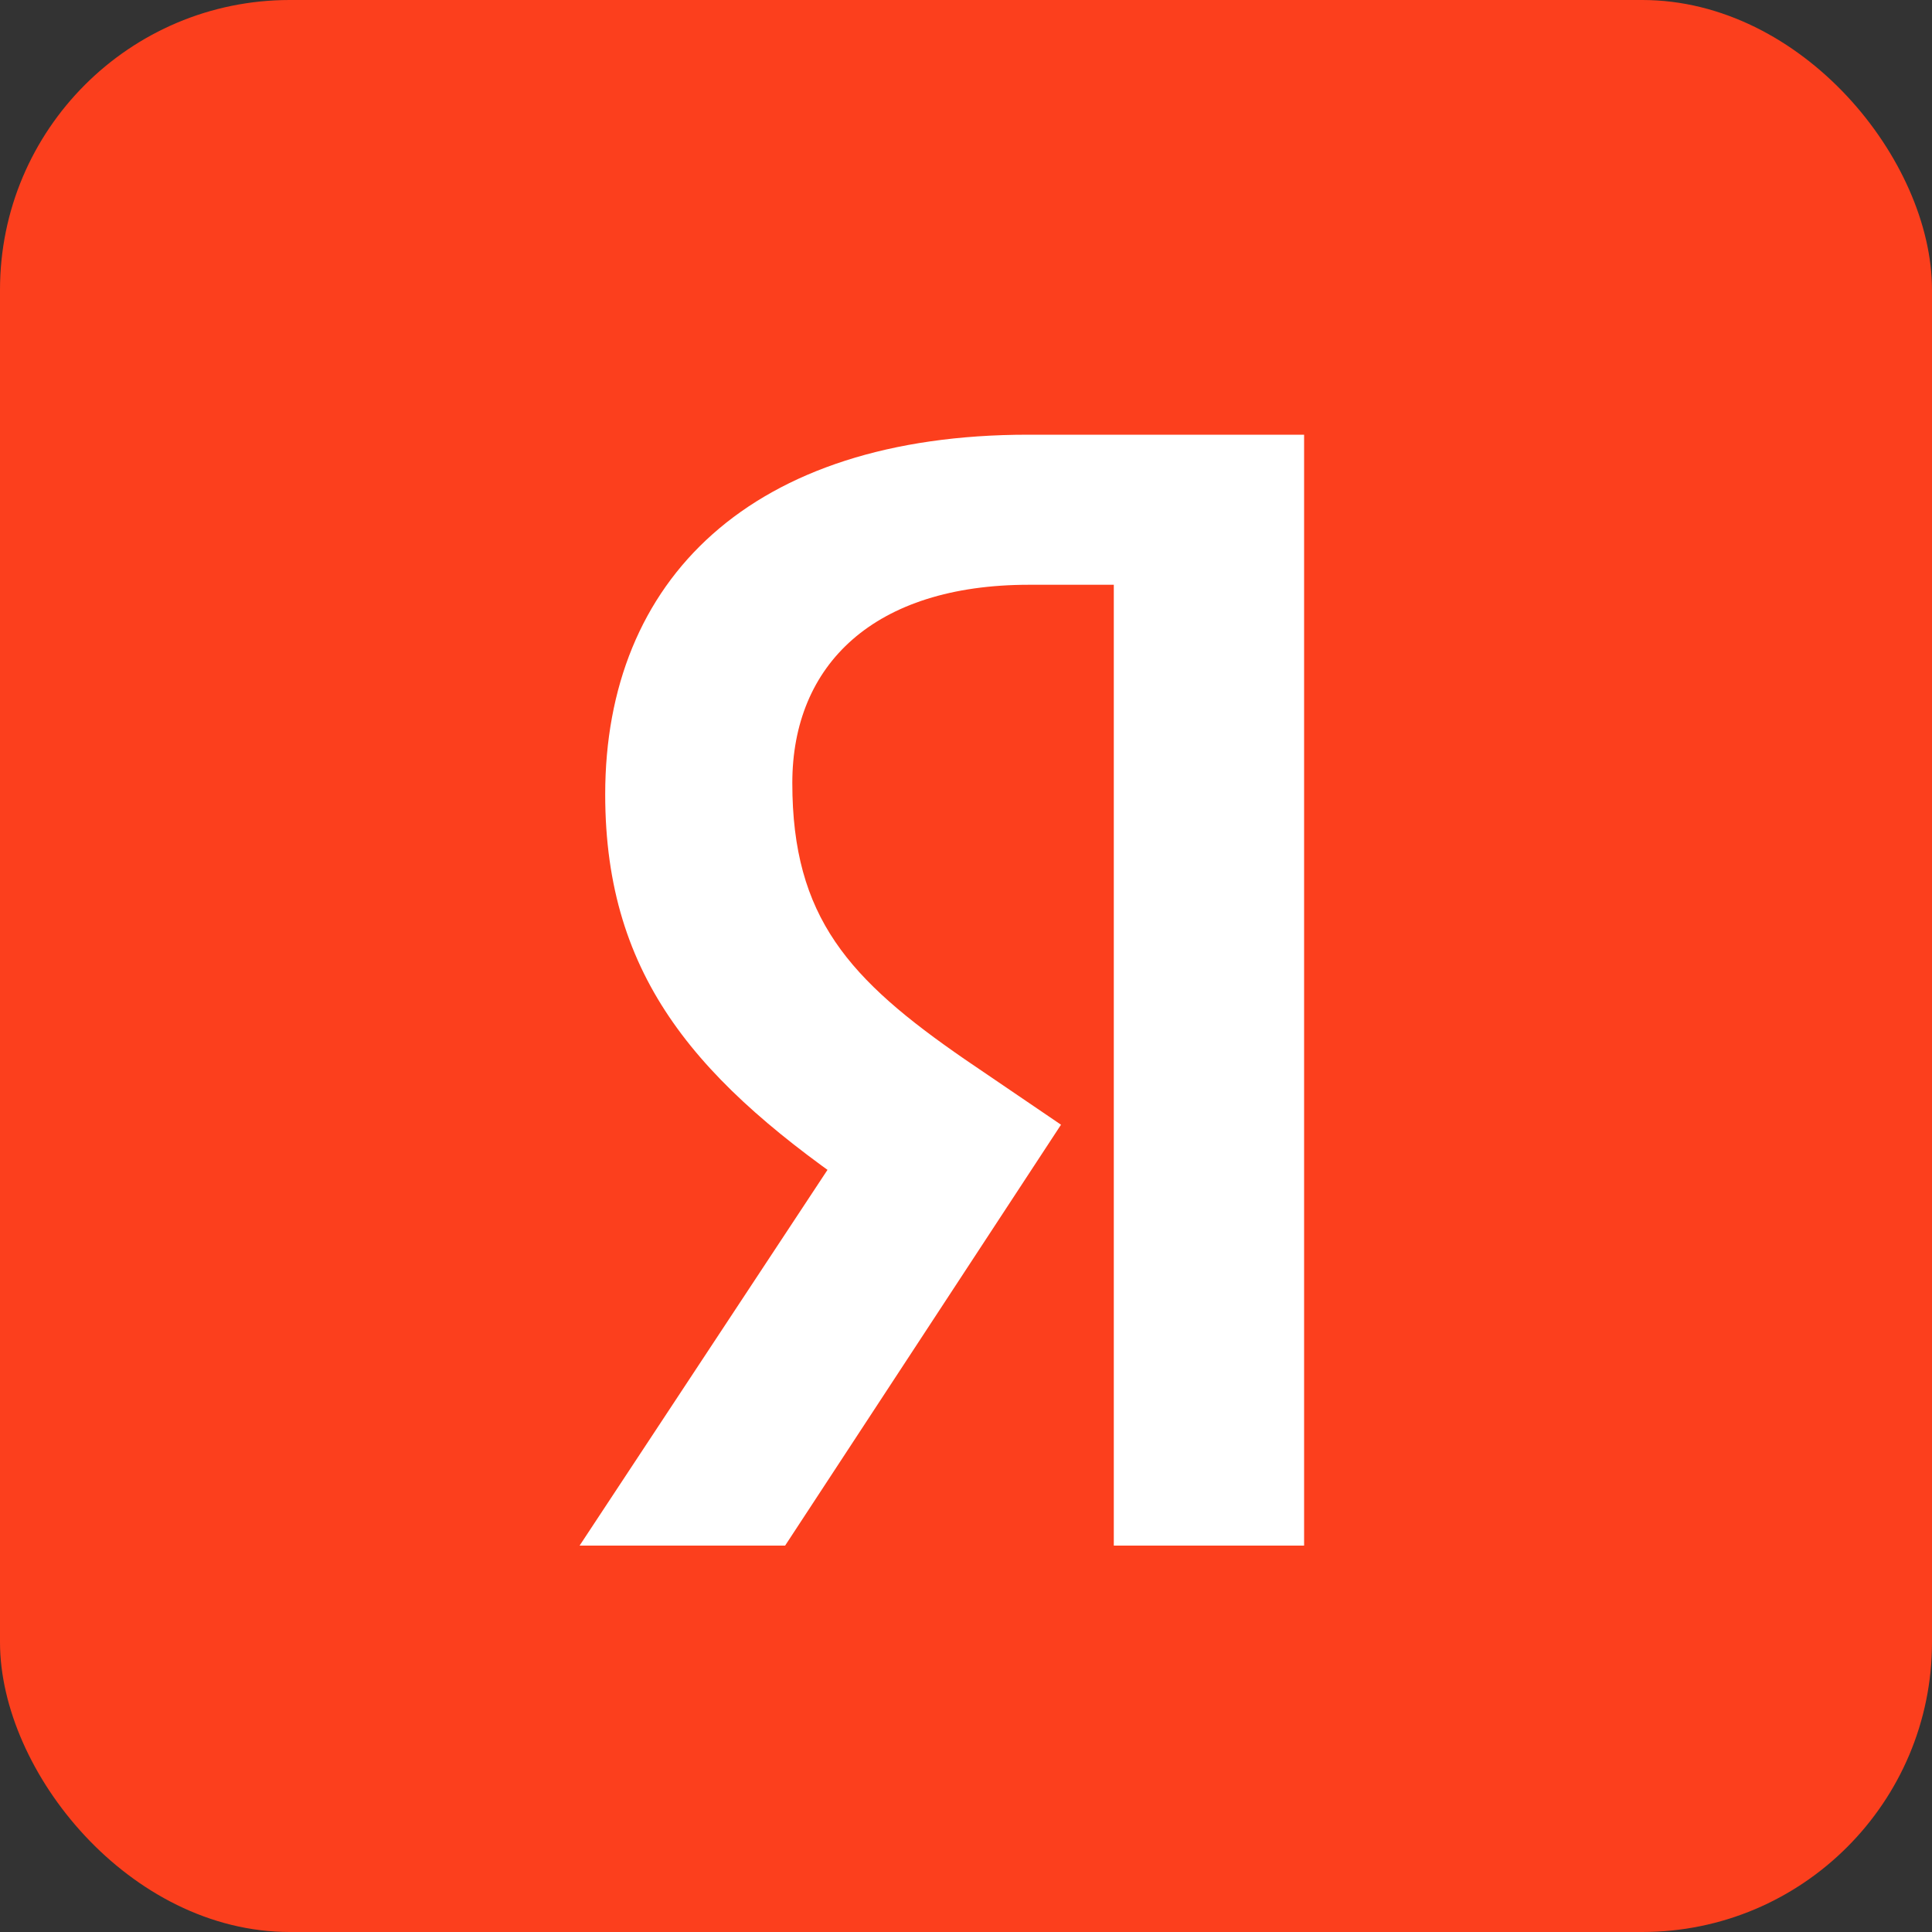 <svg width="40" height="40" viewBox="0 0 40 40" fill="none" xmlns="http://www.w3.org/2000/svg">
<rect x="0" y="0" width="40" height="40" fill="#333333" stroke="none"/>
<rect width="40" height="40" rx="6" fill="#FC3F1D"/>
<path d="M23.076 32H27V9H21.288C15.543 9 12.53 12.006 12.53 16.447C12.53 20.28 14.483 22.442 17.944 24.789L20.046 26.208L17.348 23.894L12 32H16.255L21.967 23.286L19.98 21.935C17.579 20.28 16.404 18.997 16.404 16.211C16.404 13.762 18.093 12.107 21.305 12.107H23.06V32H23.076Z" fill="white"/>
</svg>